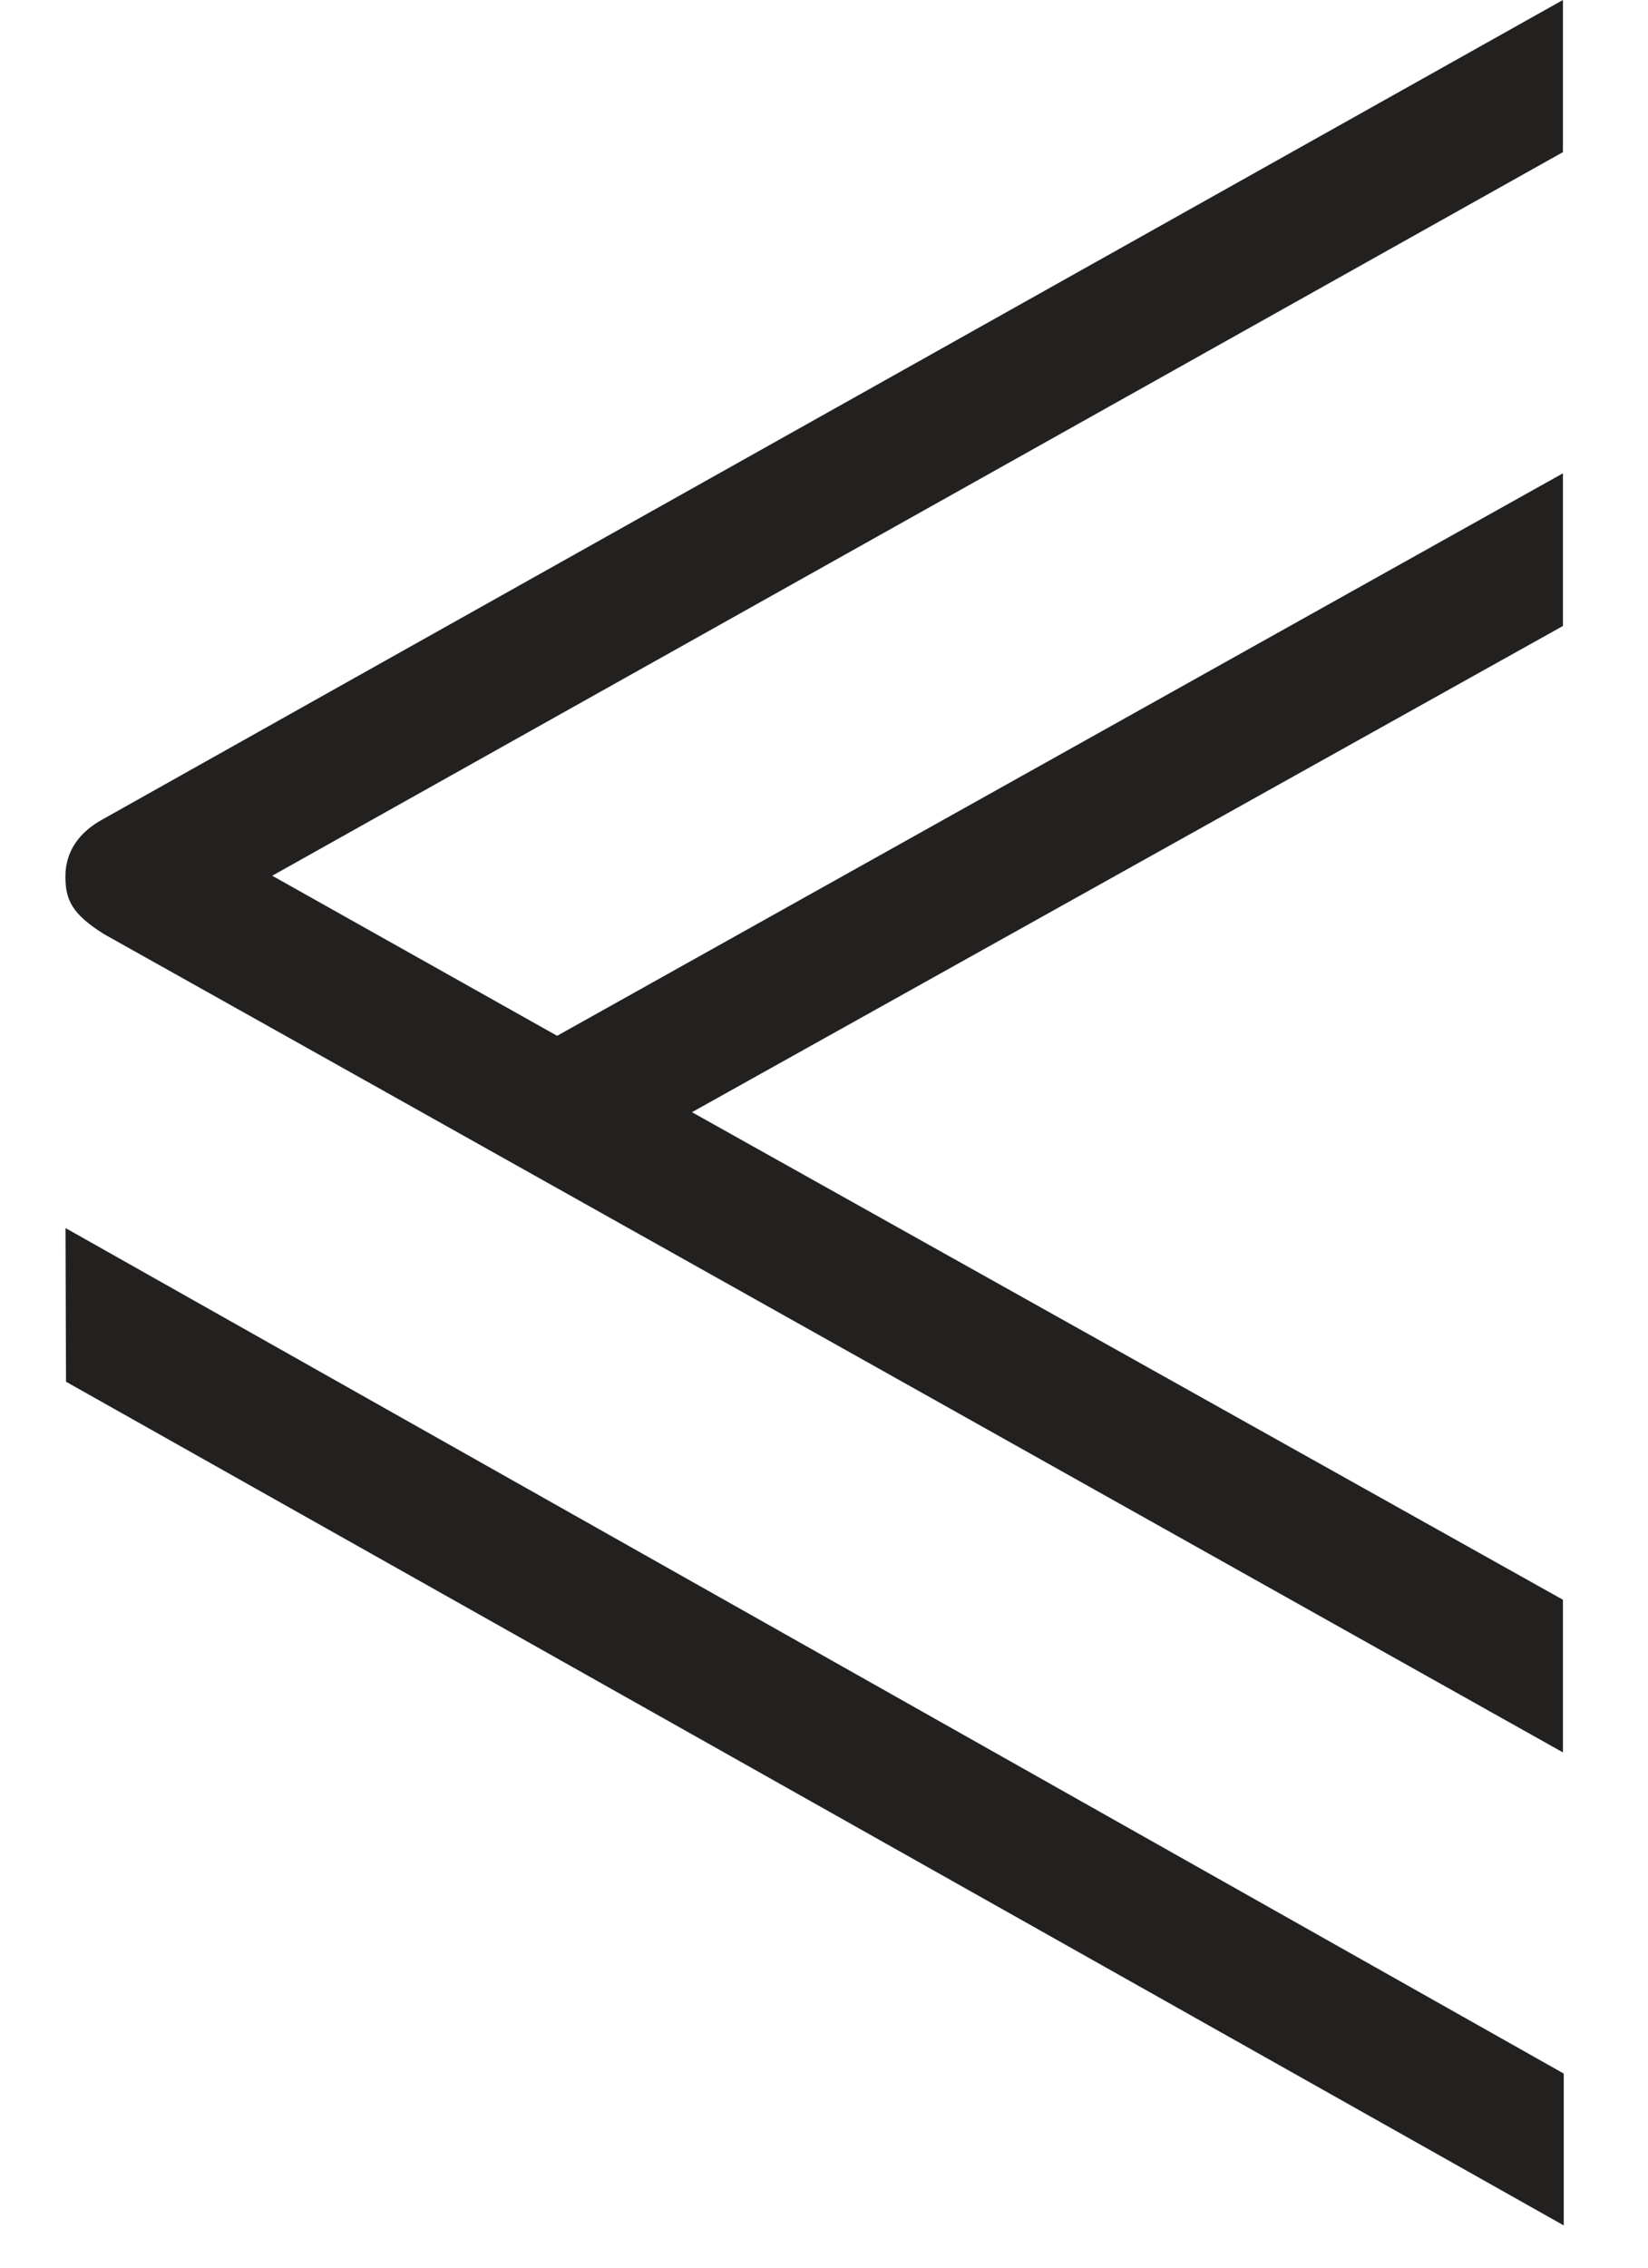 <svg width="16px" height="22px" viewBox="0 0 16 22" version="1.1" xmlns="http://www.w3.org/2000/svg" xmlns:xlink="http://www.w3.org/1999/xlink">
    <g id="Page-1" stroke="none" stroke-width="1" fill="none" fill-rule="evenodd">
        <g id="Artboard" transform="translate(-1008, -161)" fill="#232020">
            <g id="Group" transform="translate(1008, 161)">
                <path d="M1.009,9.062 C1.024,9.068 15.174,17.001 15.174,17.001 L15.174,15.52 L6.718,10.79 L15.174,6.073 L15.174,4.592 L5.409,10.049 L2.643,8.496 L15.174,1.476 L15.174,-1.77635684e-15 C15.174,-1.77635684e-15 1.009,7.94 1.002,7.946 C0.777,8.067 0.635,8.253 0.635,8.502 C0.635,8.732 0.699,8.867 1.009,9.062 L1.009,9.062 Z M0.641,13.405 L15.182,21.59 L15.182,20.117 C15.182,20.117 6.098,14.995 0.636,11.914 L0.641,13.405 Z" id="Shape"></path>
            </g>
        </g>
    </g>
</svg>